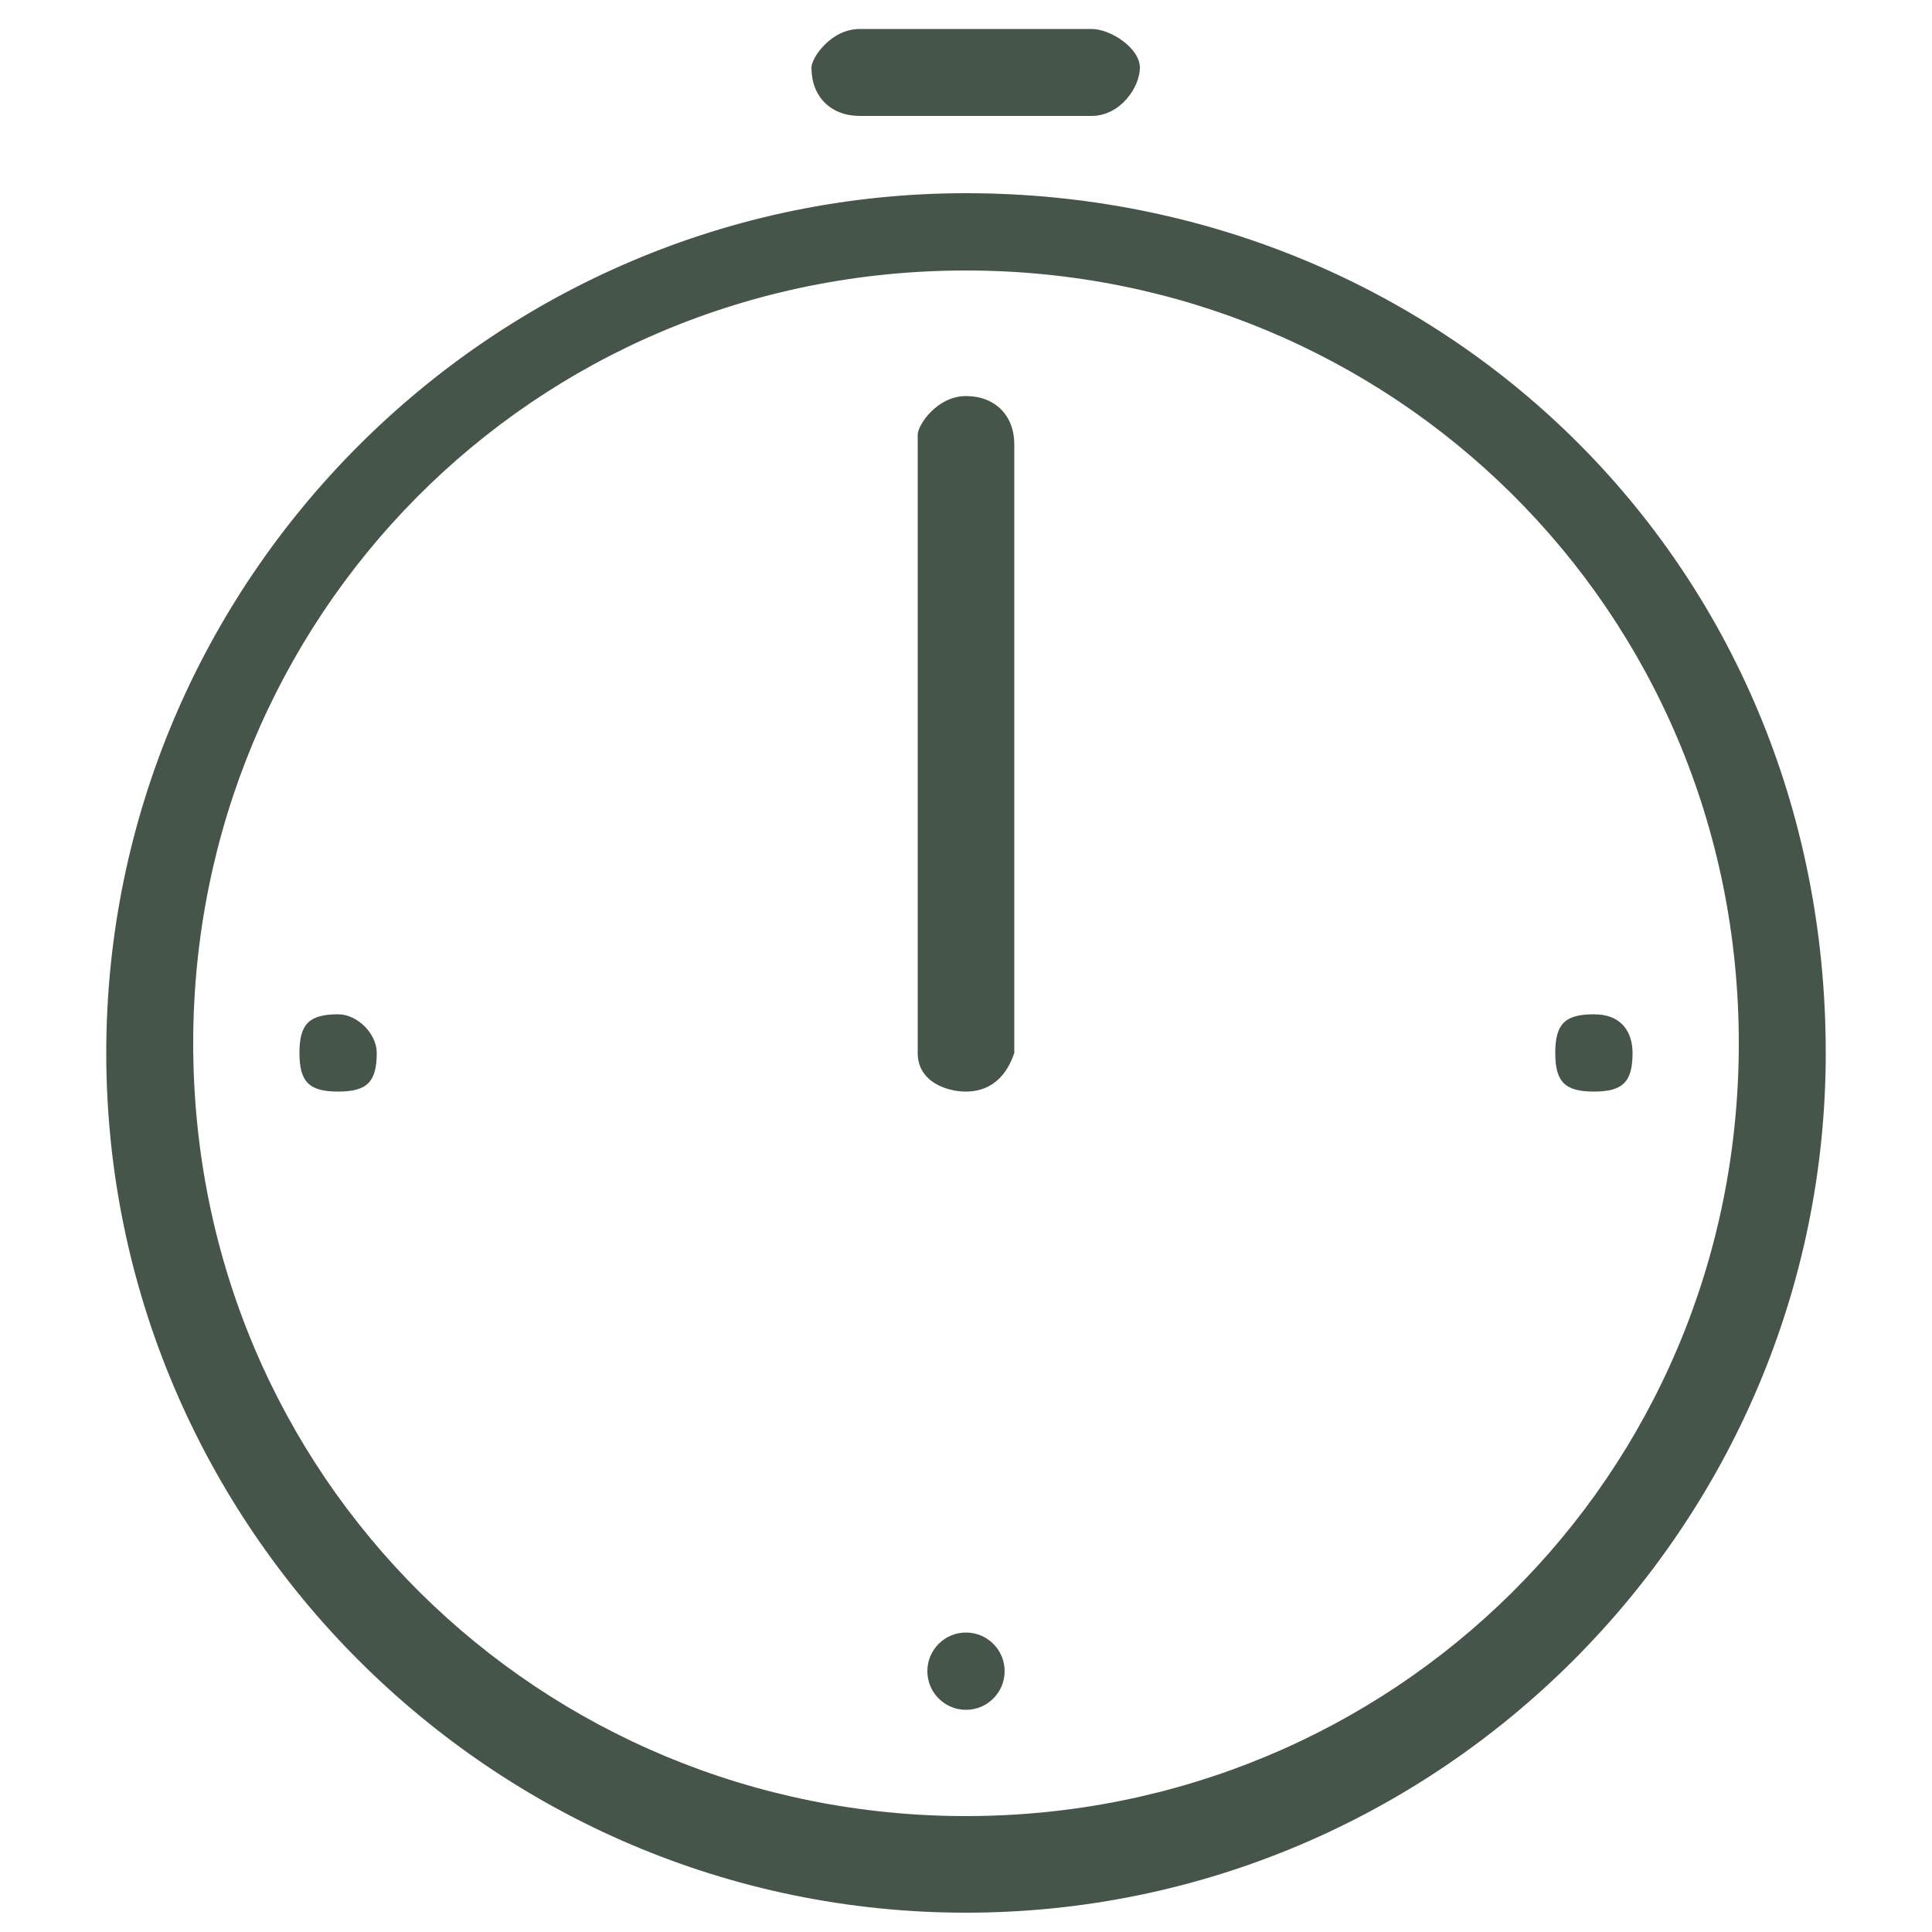 <?xml version="1.0" encoding="utf-8"?>
<!-- Generator: Adobe Illustrator 27.0.0, SVG Export Plug-In . SVG Version: 6.00 Build 0)  -->
<svg version="1.1" id="Capa_1" xmlns="http://www.w3.org/2000/svg" xmlns:xlink="http://www.w3.org/1999/xlink" x="0px" y="0px"
	 viewBox="0 0 20 20" style="enable-background:new 0 0 20 20;" xml:space="preserve">
<style type="text/css">
	.st0{fill:#45554A;}
</style>
<path class="st0" d="M10,2c-4.9,0-8.9,4-8.9,8.9s4,8.9,8.9,8.9s8.9-4,8.9-8.9l0,0C18.9,5.8,14.9,2,10,2z M10,18.8c-4.4,0-8-3.5-8-8
	c0-4.4,3.5-8,8-8c4.4,0,8,3.5,8,8l0,0C18,15.3,14.4,18.8,10,18.8z"/>
<path class="st0" d="M16.5,10.5c-0.3,0-0.4,0.1-0.4,0.4l0,0c0,0.3,0.1,0.4,0.4,0.4c0.3,0,0.4-0.1,0.4-0.4
	C16.9,10.7,16.8,10.5,16.5,10.5z"/>
<path class="st0" d="M3.5,10.5c-0.3,0-0.4,0.1-0.4,0.4l0,0c0,0.3,0.1,0.4,0.4,0.4c0.3,0,0.4-0.1,0.4-0.4C3.9,10.7,3.7,10.5,3.5,10.5
	L3.5,10.5z"/>
<circle class="st0" cx="10" cy="17.3" r="0.4"/>
<path class="st0" d="M8.9,1.2h2.4c0.3,0,0.5-0.3,0.5-0.5s-0.3-0.4-0.5-0.4H8.9c-0.3,0-0.5,0.3-0.5,0.4l0,0C8.4,1,8.6,1.2,8.9,1.2z"
	/>
<path class="st0" d="M10,4.1c-0.3,0-0.5,0.3-0.5,0.4v6.4c0,0.3,0.3,0.4,0.5,0.4s0.4-0.1,0.5-0.4l0,0V4.6C10.5,4.3,10.3,4.1,10,4.1
	L10,4.1z"/>
</svg>
